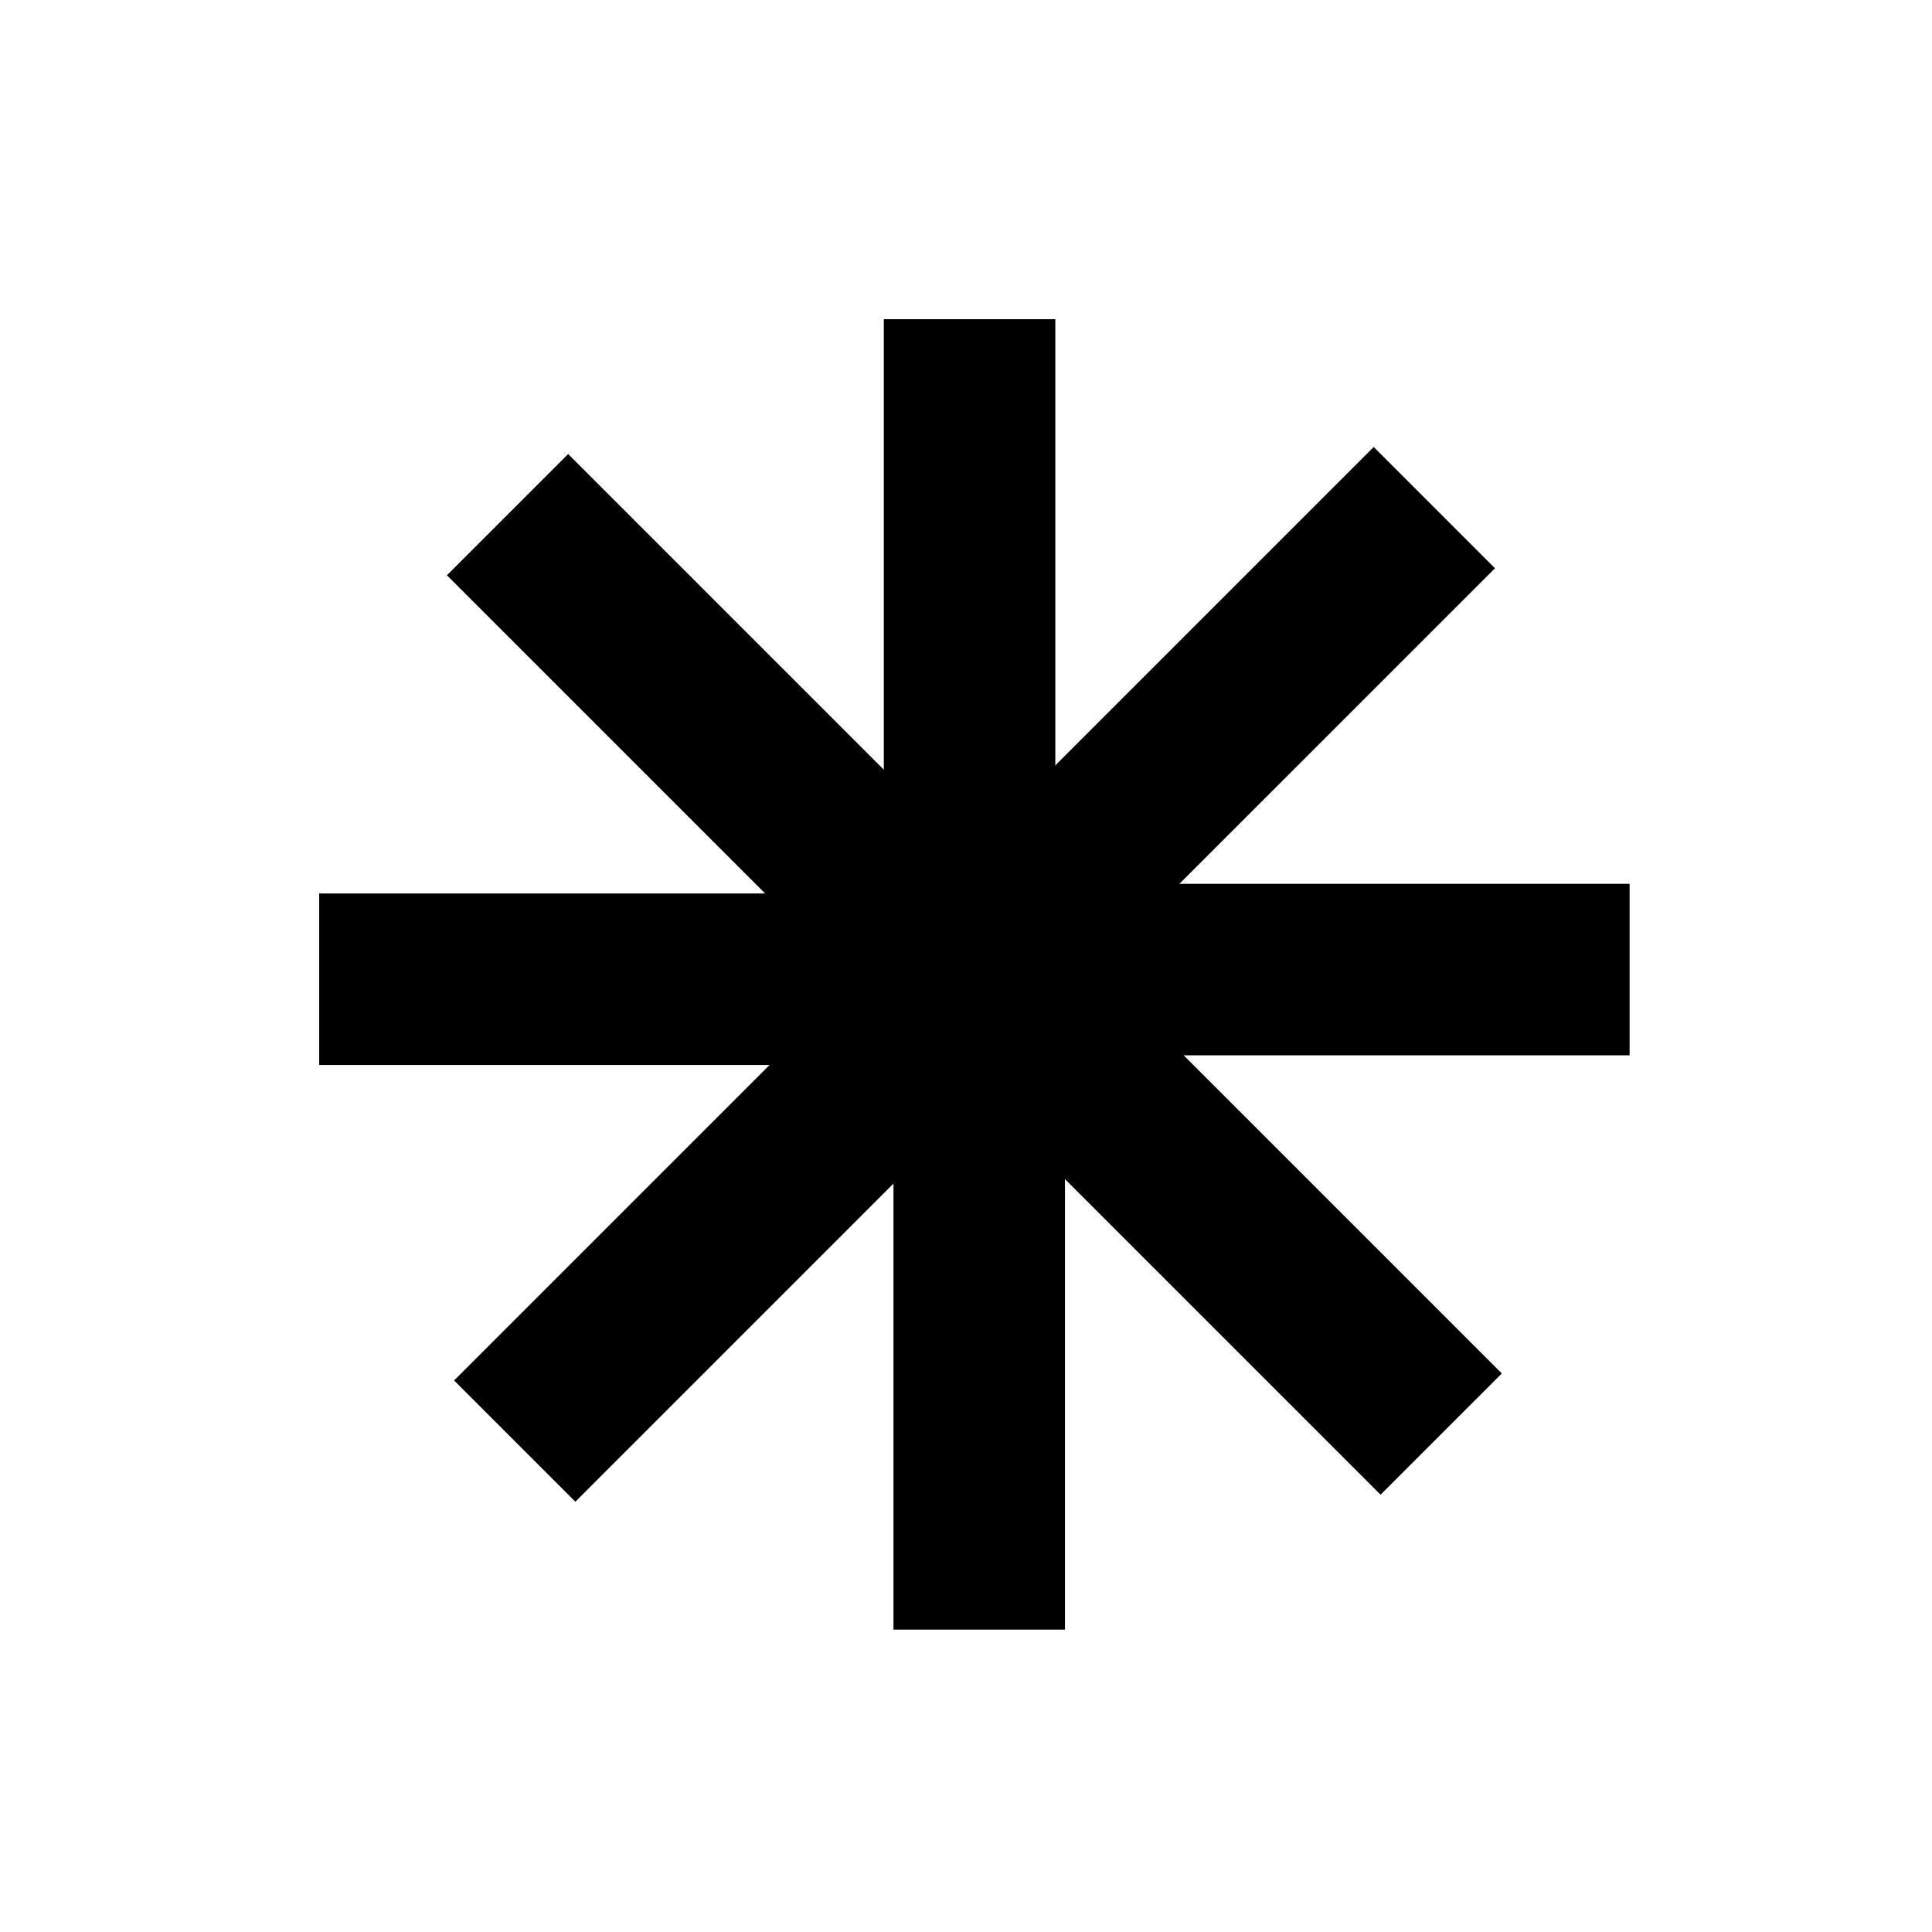 <svg width="56" height="56" viewBox="0 0 56 56" fill="none" xmlns="http://www.w3.org/2000/svg">
<path d="M25.898 47.235H30.869L30.869 27.033H25.898L25.898 47.235Z" fill="black"/>
<path d="M13.162 40.013L16.677 43.528L30.962 29.243L27.447 25.728L13.162 40.013Z" fill="black"/>
<path d="M9.252 25.898V30.869H29.454V25.898H9.252Z" fill="black"/>
<path d="M16.468 13.16L12.954 16.674L27.239 30.959L30.753 27.445L16.468 13.16Z" fill="black"/>
<path d="M30.589 9.252H25.618V29.454H30.589V9.252Z" fill="black"/>
<path d="M43.333 16.471L39.818 12.956L25.533 27.241L29.047 30.756L43.333 16.471Z" fill="black"/>
<path d="M47.235 30.589V25.618H27.033V30.589H47.235Z" fill="black"/>
<path d="M40.016 43.324L43.531 39.81L29.246 25.525L25.731 29.039L40.016 43.324Z" fill="black"/>
</svg>
